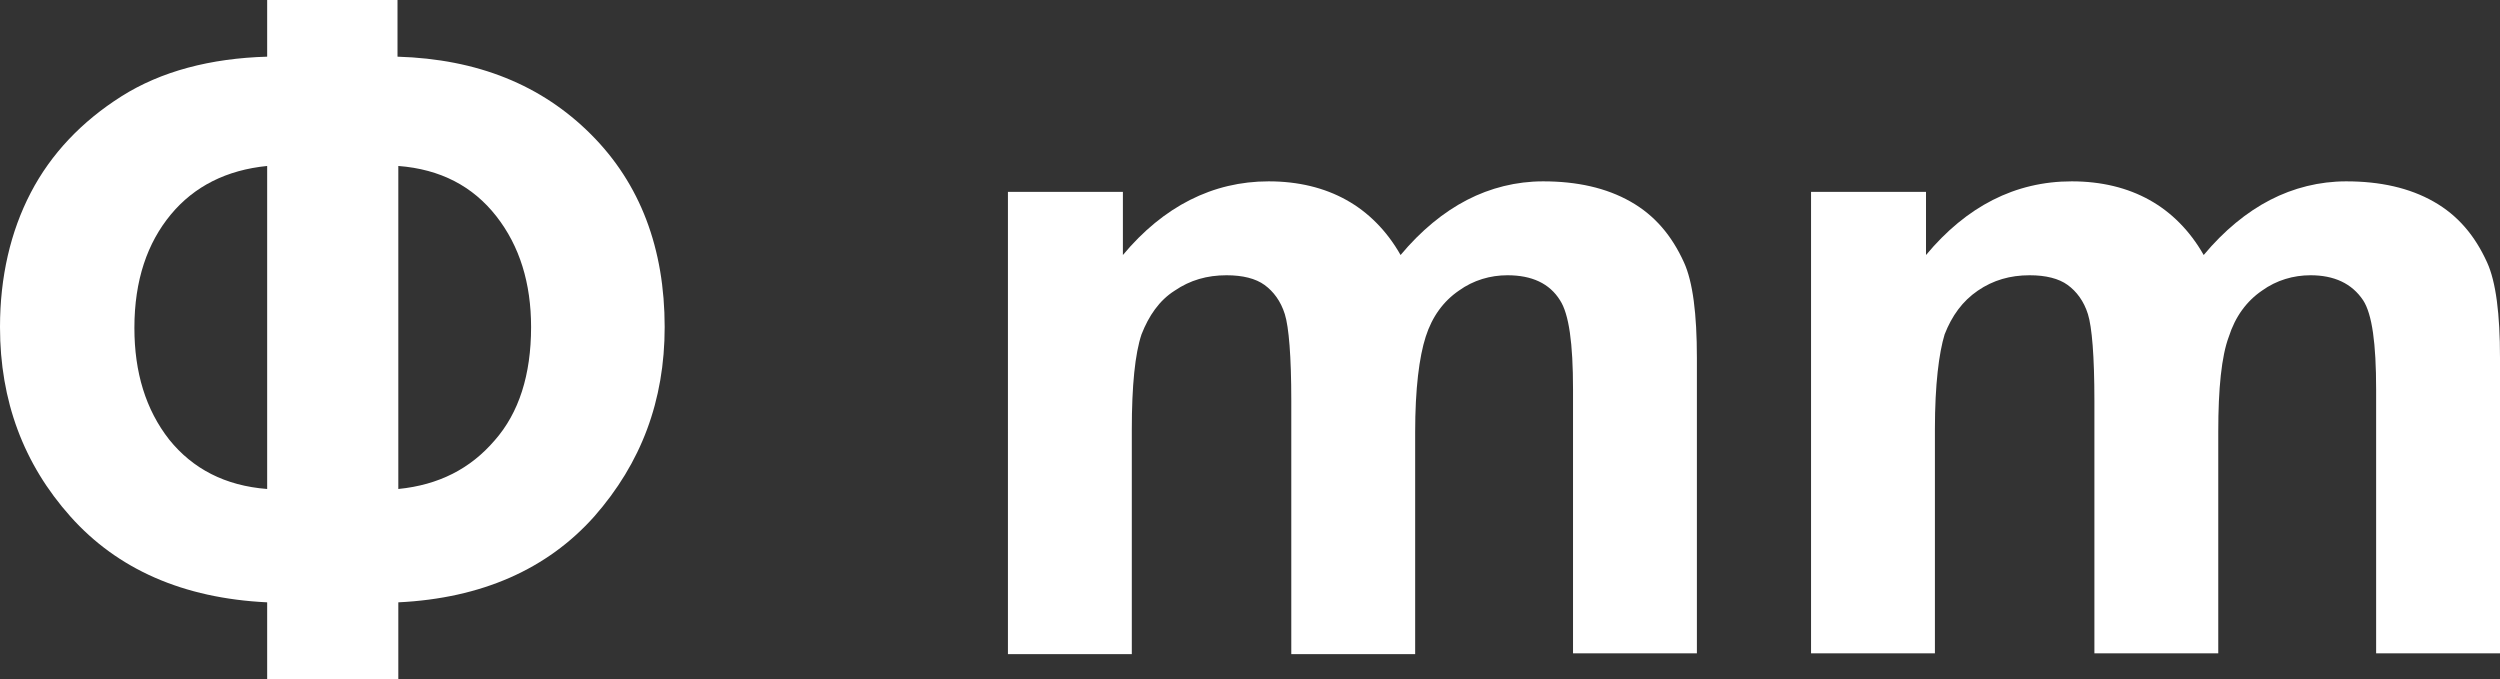 <?xml version="1.0" encoding="utf-8"?>
<!-- Generator: Adobe Illustrator 26.5.0, SVG Export Plug-In . SVG Version: 6.00 Build 0)  -->
<svg version="1.1" id="圖層_1" xmlns="http://www.w3.org/2000/svg" xmlns:xlink="http://www.w3.org/1999/xlink" x="0px" y="0px"
	 viewBox="0 0 30.88 8.39" style="enable-background:new 0 0 30.88 8.39;" xml:space="preserve">
<rect x="0" y="0" width="30.88" height="8.39" fill="#333333" stroke="none"/>
<style type="text/css">
	.st0{fill:#FFFFFF;}
	.st1{fill:none;stroke:#2F2725;stroke-width:0.567;stroke-miterlimit:10;}
	.st2{fill:#231815;}
	.st3{fill:none;stroke:#231815;stroke-width:0.567;}
	.st4{fill:#2F2725;}
	.st5{fill:none;stroke:#2F2725;stroke-width:0.315;}
	.st6{fill:none;stroke:#231815;stroke-width:0.528;}
	.st7{fill:none;stroke:#231815;stroke-width:0.727;}
	.st8{fill:none;stroke:#FFFFFF;stroke-width:0.567;stroke-miterlimit:10;}
	.st9{fill:none;stroke:#FFFFFF;stroke-miterlimit:10;}
	.st10{fill:none;stroke:#231815;stroke-width:0.313;}
</style>
<g>
	<path class="st0" d="M3.3,0h1.61v0.7C5.9,0.73,6.69,1.05,7.3,1.66c0.61,0.61,0.91,1.41,0.91,2.38c0,0.91-0.29,1.68-0.87,2.34
		C6.76,7.03,5.95,7.39,4.92,7.44v0.95H3.3V7.44C2.26,7.39,1.45,7.03,0.87,6.38C0.29,5.73,0,4.95,0,4.04c0-0.62,0.13-1.18,0.38-1.66
		C0.63,1.9,1.01,1.5,1.5,1.19S2.6,0.72,3.3,0.7V0z M3.3,2.05C2.8,2.1,2.4,2.3,2.11,2.65s-0.45,0.81-0.45,1.4
		c0,0.55,0.14,1.01,0.43,1.38C2.38,5.79,2.78,6,3.3,6.04V2.05z M4.92,6.04c0.5-0.05,0.89-0.25,1.19-0.6c0.3-0.34,0.45-0.81,0.45-1.4
		c0-0.54-0.14-1-0.43-1.37C5.84,2.3,5.44,2.09,4.92,2.05V6.04z"/>
	<path class="st0" d="M12.46,2.37h1.41v0.78c0.5-0.6,1.11-0.91,1.8-0.91c0.37,0,0.69,0.08,0.96,0.23s0.5,0.38,0.67,0.68
		c0.25-0.3,0.53-0.53,0.82-0.68s0.61-0.23,0.94-0.23c0.42,0,0.78,0.08,1.08,0.25s0.51,0.42,0.66,0.75c0.11,0.24,0.16,0.64,0.16,1.18
		v3.65h-1.53V4.81c0-0.57-0.05-0.93-0.16-1.1C19.14,3.5,18.92,3.4,18.62,3.4c-0.21,0-0.42,0.06-0.6,0.19
		c-0.19,0.13-0.33,0.32-0.41,0.57c-0.08,0.25-0.13,0.64-0.13,1.18v2.74h-1.53V4.95c0-0.55-0.03-0.91-0.08-1.07
		c-0.05-0.16-0.14-0.28-0.25-0.36c-0.11-0.08-0.27-0.12-0.47-0.12c-0.24,0-0.45,0.06-0.64,0.19c-0.19,0.12-0.32,0.31-0.41,0.54
		c-0.08,0.24-0.12,0.63-0.12,1.18v2.77h-1.53V2.37z"/>
	<path class="st0" d="M22.38,2.37h1.41v0.78c0.5-0.6,1.1-0.91,1.8-0.91c0.37,0,0.69,0.08,0.96,0.23s0.5,0.38,0.67,0.68
		c0.25-0.3,0.53-0.53,0.82-0.68s0.61-0.23,0.94-0.23c0.42,0,0.78,0.08,1.08,0.25s0.51,0.42,0.66,0.75c0.11,0.24,0.16,0.64,0.16,1.18
		v3.65h-1.53V4.81c0-0.57-0.05-0.93-0.16-1.1C29.05,3.5,28.83,3.4,28.54,3.4c-0.21,0-0.42,0.06-0.6,0.19
		c-0.19,0.13-0.33,0.32-0.41,0.57C27.44,4.4,27.4,4.8,27.4,5.33v2.74h-1.53V4.95c0-0.55-0.03-0.91-0.08-1.07
		c-0.05-0.16-0.14-0.28-0.25-0.36c-0.11-0.08-0.27-0.12-0.47-0.12c-0.24,0-0.45,0.06-0.64,0.19s-0.32,0.31-0.41,0.54
		C23.95,4.36,23.9,4.75,23.9,5.3v2.77h-1.53V2.37z"/>
</g>
</svg>
